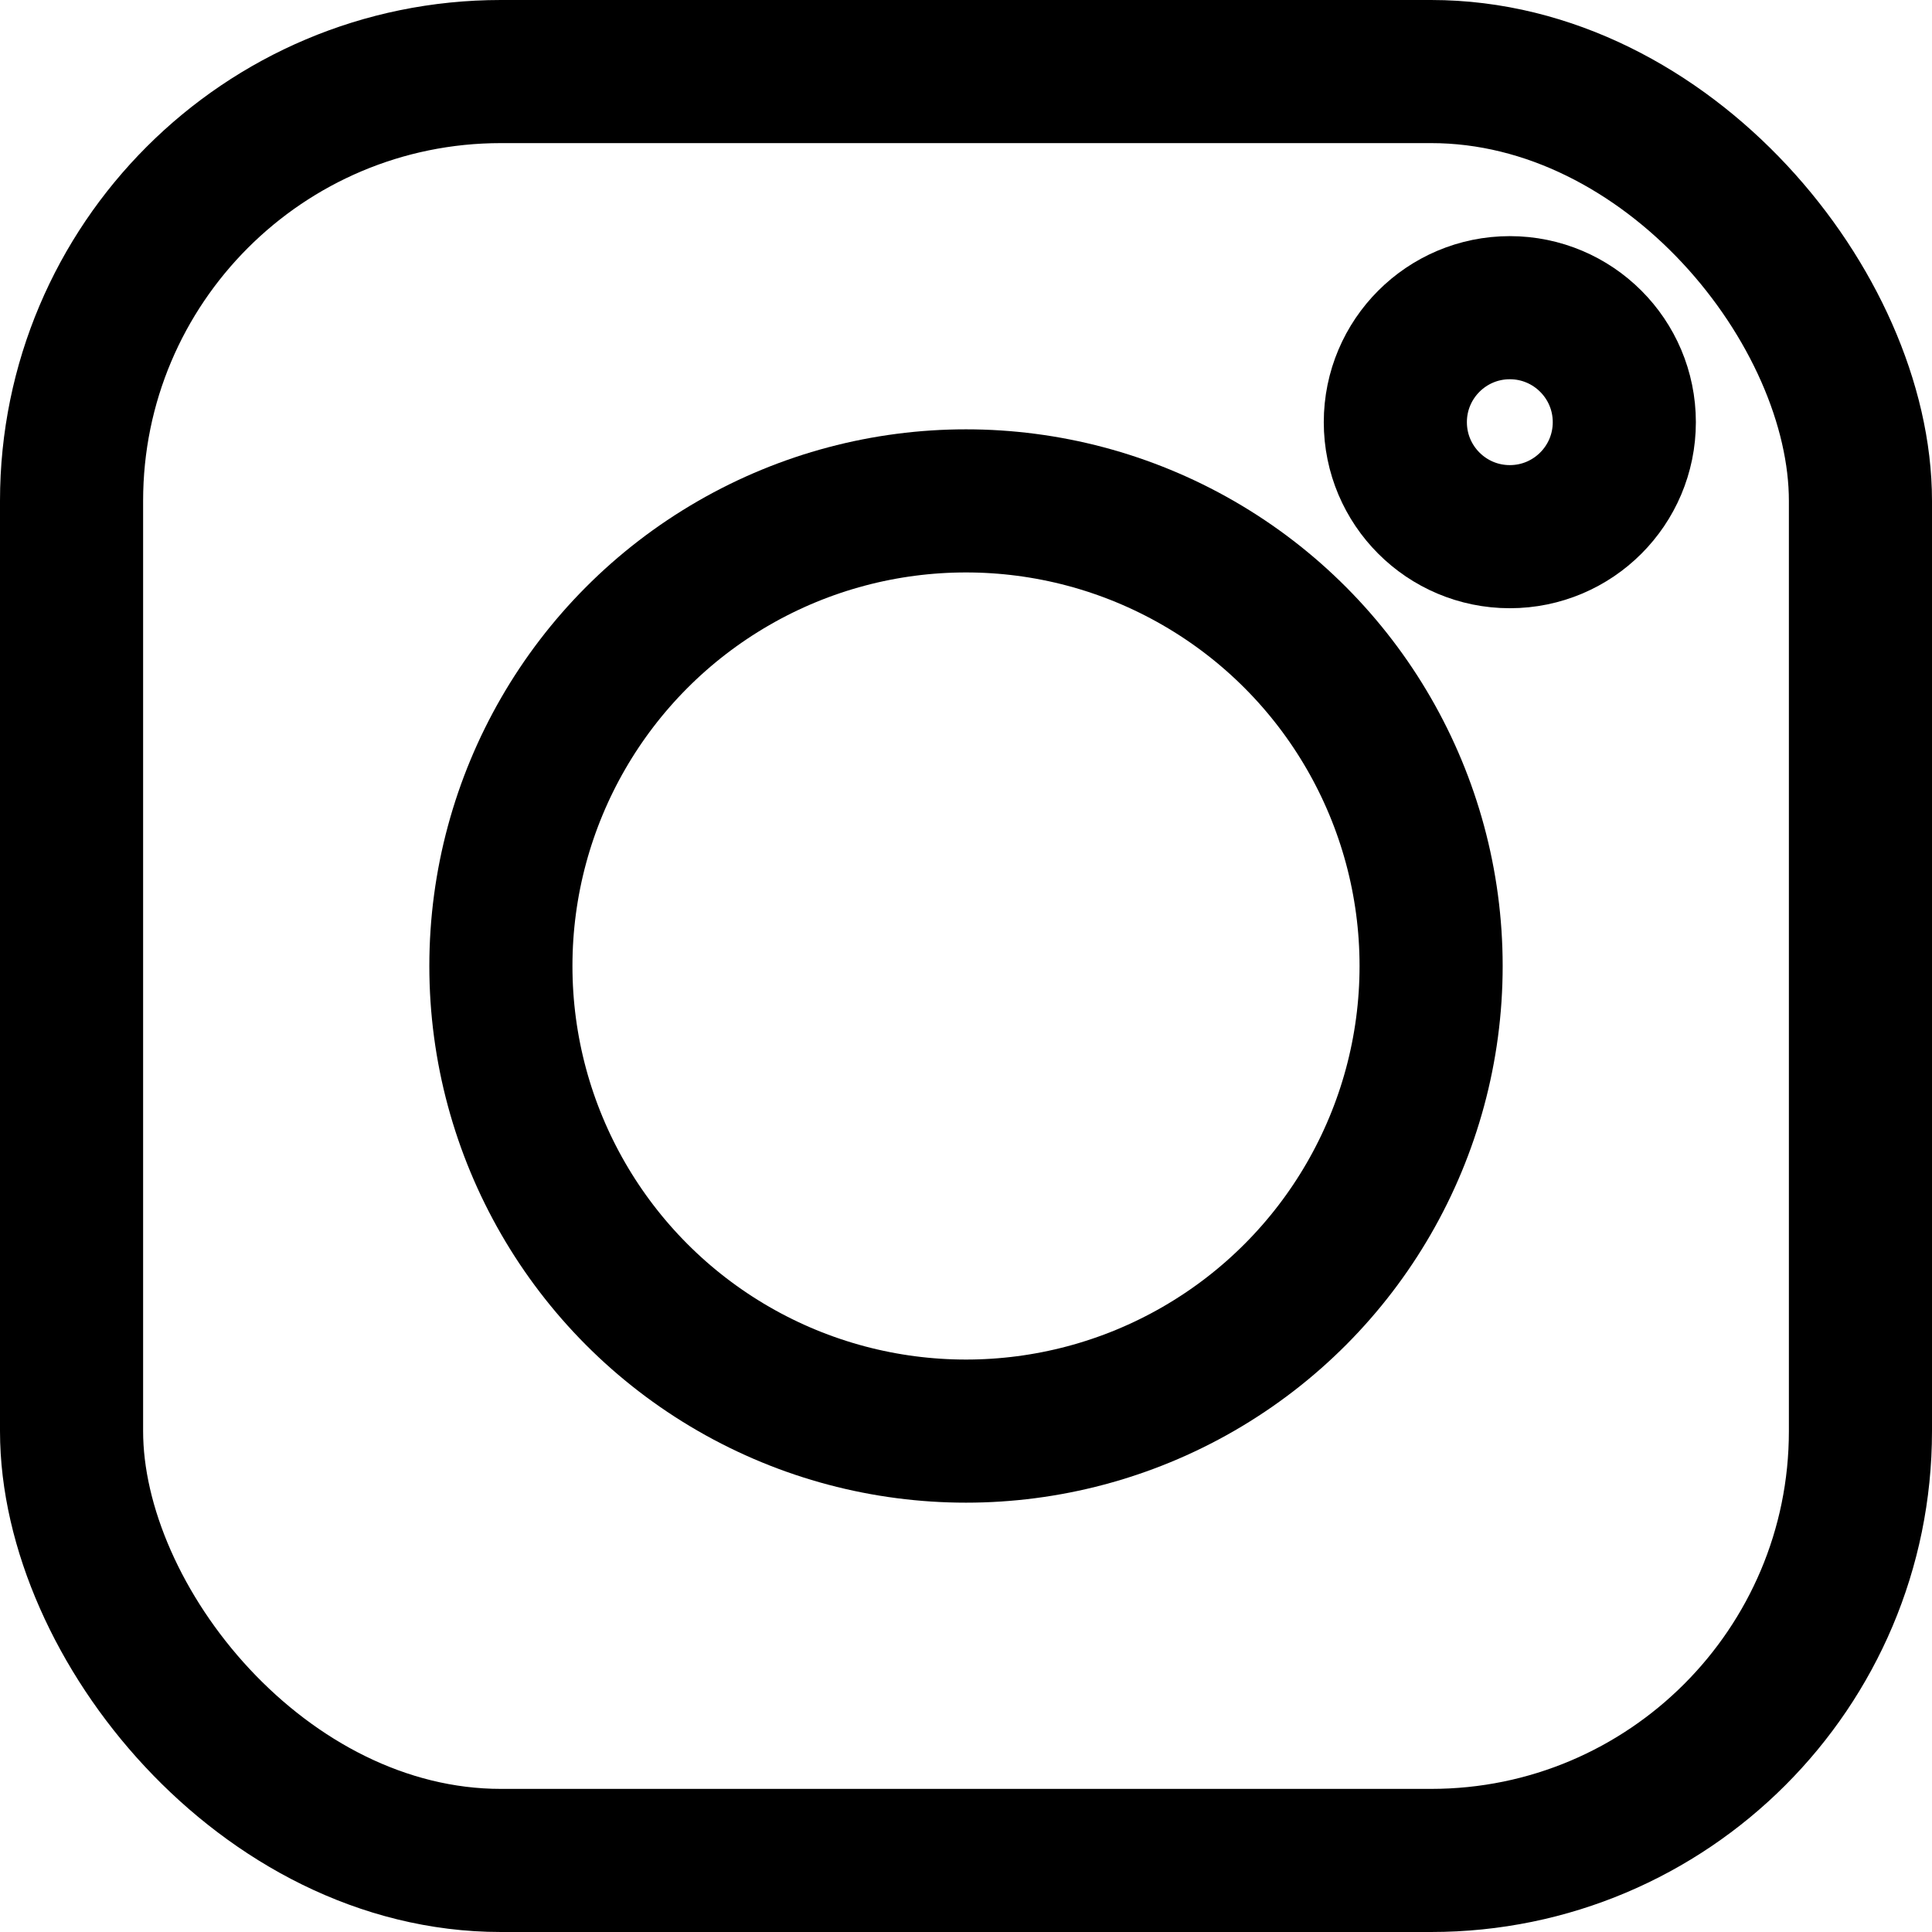 <svg xmlns="http://www.w3.org/2000/svg" viewBox="0 0 27 27">
  <g fill="none" fill-rule="evenodd" stroke="#000" stroke-linecap="round" stroke-linejoin="round" stroke-width="2" transform="translate(1 1)">
    <rect width="25" height="25" rx="6"/>
    <circle cx="12.5" cy="12.5" r="6.5"/>
    <circle cx="20.1" cy="4.9" r="1.6"/>
  </g>
</svg>